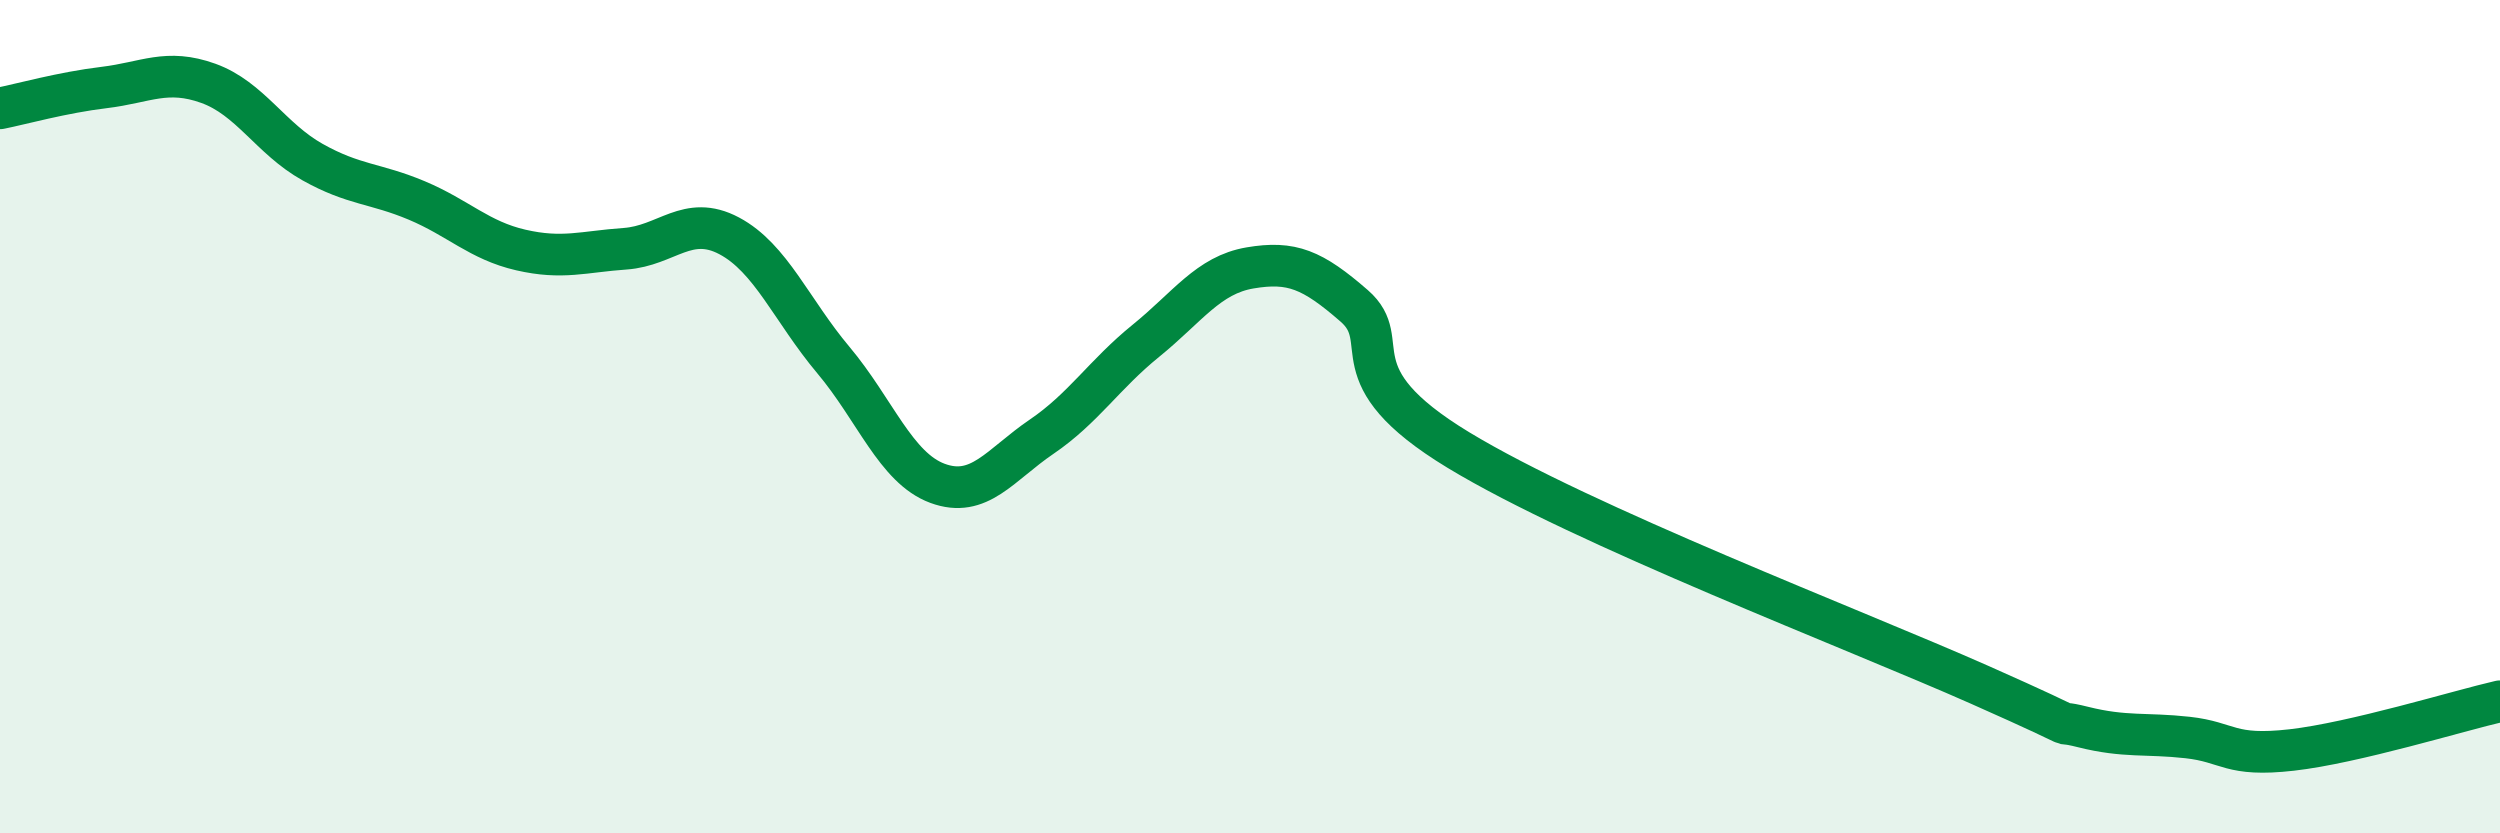 
    <svg width="60" height="20" viewBox="0 0 60 20" xmlns="http://www.w3.org/2000/svg">
      <path
        d="M 0,2.6 C 0.5,2.5 1.5,2.22 2.5,2.1 C 3.5,1.98 4,1.64 5,2 C 6,2.36 6.5,3.33 7.5,3.89 C 8.5,4.45 9,4.39 10,4.81 C 11,5.23 11.5,5.77 12.5,6 C 13.5,6.23 14,6.04 15,5.97 C 16,5.9 16.5,5.13 17.5,5.66 C 18.5,6.19 19,7.45 20,8.64 C 21,9.83 21.5,11.23 22.5,11.6 C 23.5,11.97 24,11.16 25,10.48 C 26,9.8 26.5,8.99 27.5,8.18 C 28.5,7.37 29,6.6 30,6.43 C 31,6.26 31.5,6.47 32.5,7.34 C 33.5,8.21 32,8.98 35,10.8 C 38,12.62 44.5,15.1 47.5,16.43 C 50.5,17.76 49,17.2 50,17.45 C 51,17.7 51.5,17.59 52.5,17.7 C 53.5,17.81 53.5,18.17 55,18 C 56.5,17.83 59,17.06 60,16.83L60 20L0 20Z"
        fill="#008740"
        opacity="0.1"
        stroke-linecap="round"
        stroke-linejoin="round"
      />
      <path
        d="M 0,2.6 C 0.5,2.5 1.5,2.22 2.5,2.1 C 3.5,1.98 4,1.64 5,2 C 6,2.36 6.5,3.33 7.5,3.89 C 8.5,4.45 9,4.39 10,4.81 C 11,5.23 11.5,5.77 12.5,6 C 13.5,6.23 14,6.04 15,5.97 C 16,5.9 16.5,5.13 17.5,5.66 C 18.5,6.19 19,7.45 20,8.64 C 21,9.83 21.5,11.23 22.5,11.6 C 23.5,11.97 24,11.16 25,10.48 C 26,9.8 26.5,8.99 27.5,8.18 C 28.5,7.37 29,6.6 30,6.43 C 31,6.26 31.5,6.47 32.5,7.34 C 33.5,8.21 32,8.98 35,10.8 C 38,12.62 44.5,15.1 47.5,16.43 C 50.5,17.76 49,17.2 50,17.45 C 51,17.7 51.5,17.59 52.5,17.7 C 53.5,17.81 53.5,18.17 55,18 C 56.5,17.83 59,17.06 60,16.83"
        stroke="#008740"
        stroke-width="1"
        fill="none"
        stroke-linecap="round"
        stroke-linejoin="round"
      />
    </svg>
  